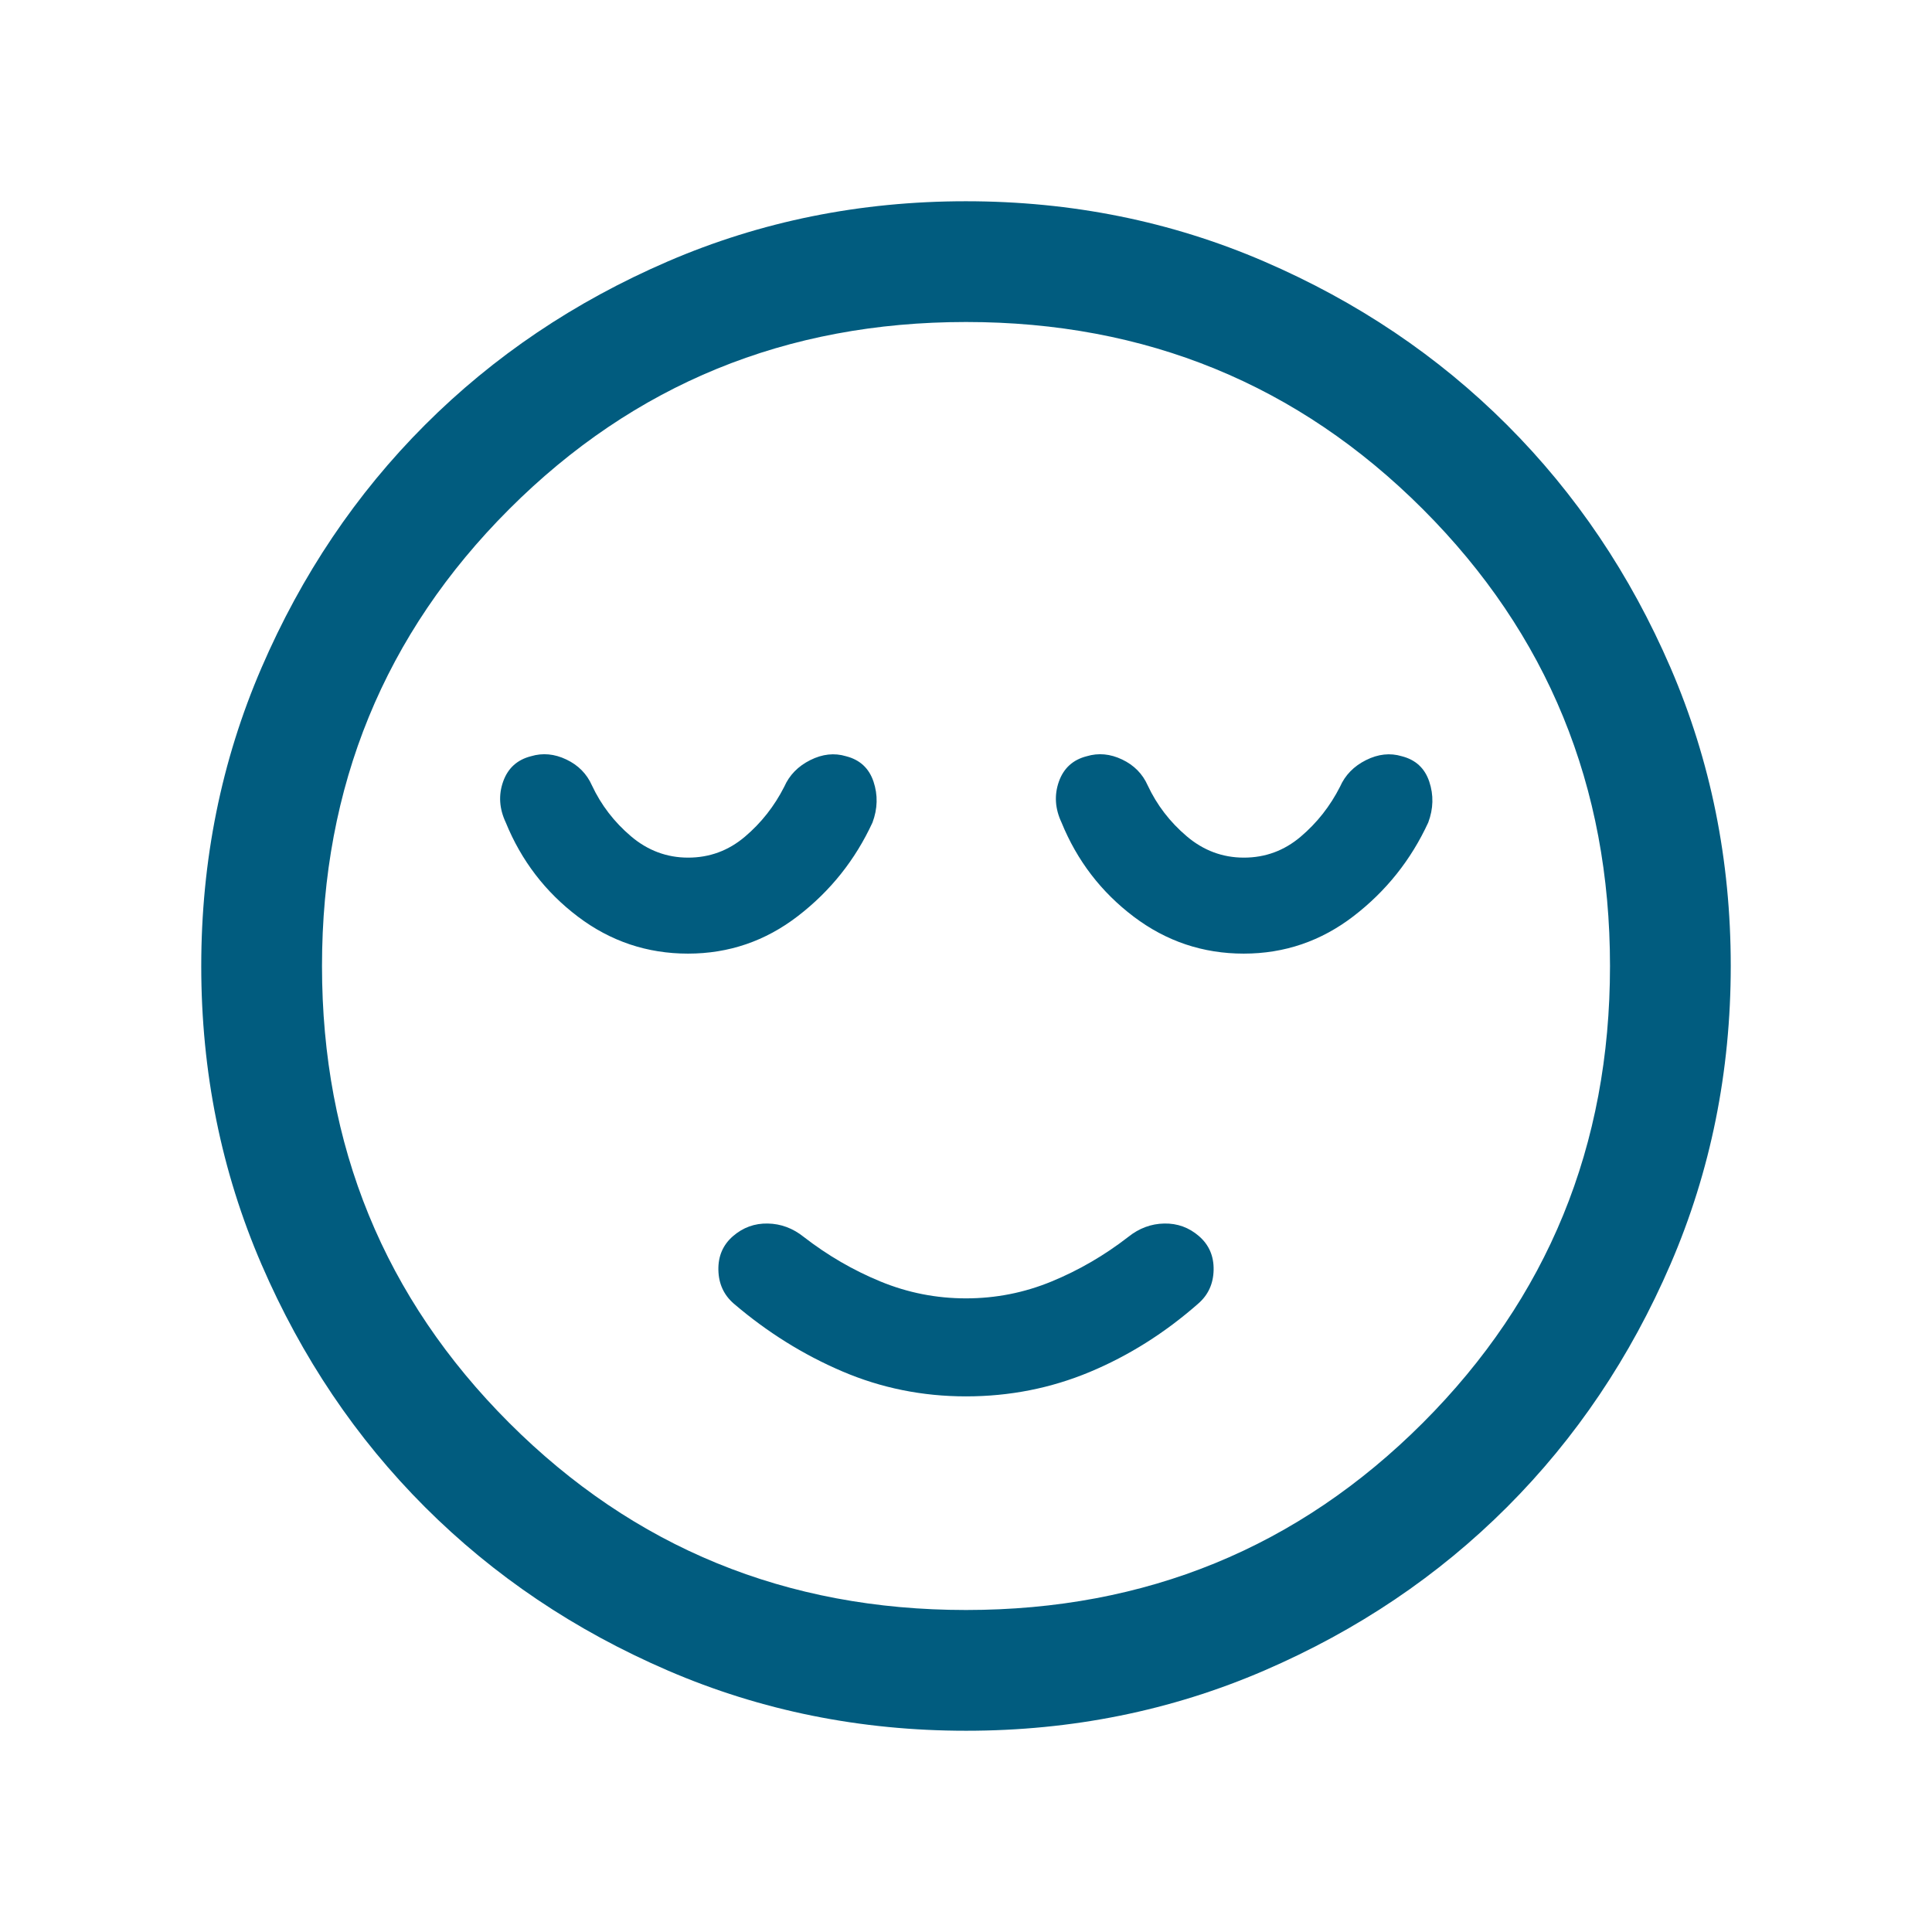 <svg width="180" height="180" viewBox="0 0 180 180" fill="none" xmlns="http://www.w3.org/2000/svg">
<mask id="mask0_2001_4153" style="mask-type:alpha" maskUnits="userSpaceOnUse" x="0" y="0" width="180" height="180">
<rect width="180" height="180" fill="#D9D9D9"/>
</mask>
<g mask="url(#mask0_2001_4153)">
<path d="M90 130.097C94.058 130.097 97.901 129.339 101.531 127.824C105.161 126.309 108.529 124.187 111.634 121.457C112.568 120.649 113.046 119.601 113.07 118.313C113.094 117.024 112.639 115.976 111.707 115.168C110.774 114.361 109.695 113.969 108.469 113.993C107.243 114.016 106.125 114.433 105.116 115.241C102.895 116.963 100.513 118.347 97.969 119.394C95.425 120.442 92.769 120.966 90 120.966C87.231 120.966 84.575 120.442 82.031 119.394C79.488 118.347 77.105 116.963 74.884 115.241C73.875 114.433 72.758 114.016 71.531 113.993C70.305 113.969 69.226 114.361 68.293 115.168C67.361 115.976 66.906 117.024 66.93 118.313C66.954 119.601 67.433 120.649 68.366 121.457C71.471 124.111 74.839 126.214 78.469 127.766C82.099 129.32 85.943 130.097 90 130.097ZM90.013 161.25C80.158 161.25 70.895 159.38 62.224 155.64C53.553 151.9 46.01 146.824 39.596 140.413C33.183 134.002 28.105 126.463 24.362 117.795C20.621 109.128 18.75 99.867 18.75 90.013C18.75 80.158 20.62 70.895 24.36 62.224C28.1 53.553 33.176 46.01 39.587 39.596C45.998 33.182 53.538 28.104 62.205 24.362C70.873 20.621 80.133 18.75 89.987 18.75C99.842 18.75 109.105 20.62 117.776 24.36C126.448 28.1 133.99 33.176 140.404 39.587C146.818 45.998 151.896 53.538 155.638 62.205C159.379 70.873 161.25 80.133 161.25 89.987C161.25 99.842 159.38 109.105 155.64 117.776C151.9 126.448 146.824 133.99 140.413 140.404C134.002 146.818 126.463 151.896 117.795 155.638C109.128 159.379 99.867 161.25 90.013 161.25ZM90 150C106.75 150 120.938 144.188 132.563 132.563C144.188 120.938 150 106.75 150 90C150 73.25 144.188 59.062 132.563 47.438C120.938 35.812 106.75 30 90 30C73.25 30 59.063 35.812 47.438 47.438C35.813 59.062 30 73.25 30 90C30 106.75 35.813 120.938 47.438 132.563C59.063 144.188 73.25 150 90 150ZM64.099 88.847C67.898 88.847 71.311 87.681 74.338 85.348C77.366 83.017 79.683 80.111 81.289 76.629C81.769 75.341 81.8 74.071 81.383 72.821C80.964 71.573 80.111 70.784 78.825 70.457C77.736 70.129 76.625 70.249 75.491 70.817C74.356 71.384 73.548 72.211 73.067 73.297C72.144 75.115 70.919 76.671 69.39 77.964C67.861 79.257 66.101 79.903 64.11 79.903C62.12 79.903 60.343 79.238 58.779 77.908C57.216 76.578 56.007 75.003 55.153 73.183C54.673 72.097 53.878 71.289 52.766 70.761C51.656 70.231 50.557 70.129 49.468 70.457C48.182 70.784 47.318 71.573 46.875 72.821C46.433 74.071 46.514 75.341 47.121 76.629C48.572 80.187 50.815 83.112 53.848 85.406C56.882 87.7 60.299 88.847 64.099 88.847ZM115.877 88.847C119.676 88.847 123.089 87.681 126.118 85.348C129.146 83.017 131.462 80.111 133.067 76.629C133.548 75.341 133.579 74.071 133.161 72.821C132.743 71.573 131.891 70.784 130.603 70.457C129.516 70.129 128.404 70.249 127.269 70.817C126.134 71.384 125.327 72.211 124.847 73.297C123.923 75.115 122.697 76.671 121.168 77.964C119.639 79.257 117.88 79.903 115.89 79.903C113.899 79.903 112.121 79.238 110.558 77.908C108.994 76.578 107.786 75.003 106.933 73.183C106.452 72.097 105.656 71.289 104.546 70.761C103.435 70.231 102.335 70.129 101.246 70.457C99.96 70.784 99.096 71.573 98.653 72.821C98.212 74.071 98.294 75.341 98.899 76.629C100.351 80.187 102.594 83.112 105.628 85.406C108.662 87.7 112.078 88.847 115.877 88.847Z" fill="#015C7F"/>
</g>
</svg>
